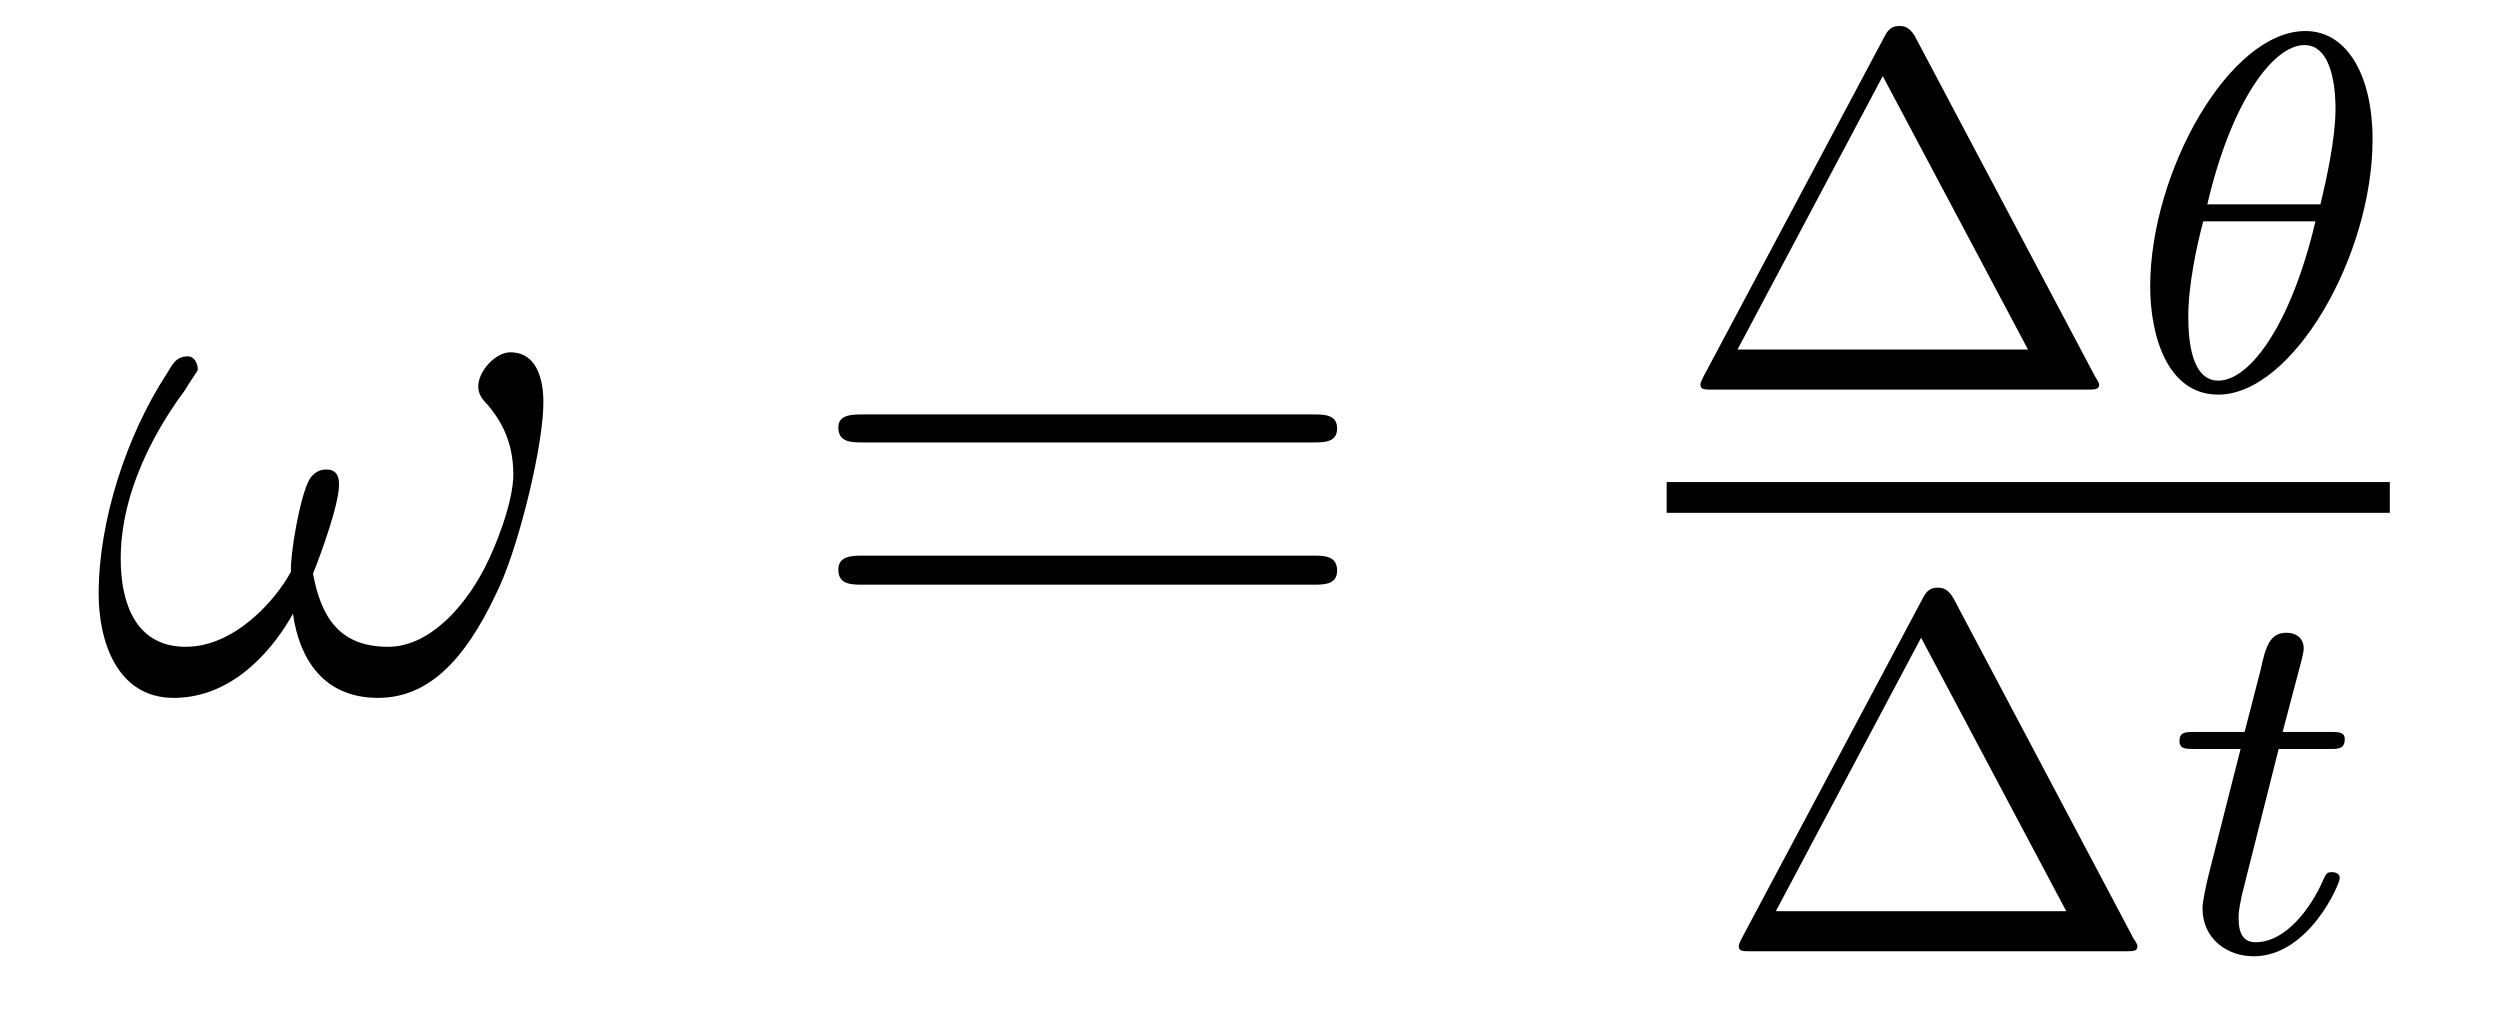 <?xml version='1.0'?>
<!-- This file was generated by dvisvgm 1.9.2 -->
<svg height='16pt' version='1.1' viewBox='0 -16 39 16' width='39pt' xmlns='http://www.w3.org/2000/svg' xmlns:xlink='http://www.w3.org/1999/xlink'>
<g id='page1'>
<g transform='matrix(1 0 0 1 -127 649)'>
<path d='M135.477 -658.723C135.477 -659.066 135.383 -659.504 134.961 -659.504C134.727 -659.504 134.461 -659.207 134.461 -658.973C134.461 -658.863 134.508 -658.785 134.602 -658.691C134.773 -658.488 135.008 -658.16 135.008 -657.598C135.008 -657.176 134.742 -656.488 134.555 -656.129C134.211 -655.473 133.664 -654.91 133.055 -654.91C132.289 -654.91 132.008 -655.379 131.883 -656.051C132.008 -656.363 132.289 -657.129 132.289 -657.441C132.289 -657.582 132.242 -657.676 132.086 -657.676C131.992 -657.676 131.898 -657.629 131.836 -657.535C131.68 -657.285 131.523 -656.332 131.539 -656.082C131.305 -655.644 130.664 -654.91 129.898 -654.91C129.102 -654.91 128.883 -655.613 128.883 -656.285C128.883 -657.535 129.664 -658.613 129.883 -658.91C129.992 -659.098 130.086 -659.207 130.086 -659.238C130.086 -659.316 130.039 -659.441 129.93 -659.441C129.727 -659.441 129.68 -659.285 129.586 -659.145C128.977 -658.207 128.539 -656.879 128.539 -655.738C128.539 -655.004 128.82 -654.113 129.711 -654.113C130.695 -654.113 131.32 -654.973 131.57 -655.426C131.664 -654.754 132.023 -654.113 132.898 -654.113C133.805 -654.113 134.367 -654.91 134.805 -655.879C135.117 -656.582 135.477 -658.066 135.477 -658.723ZM135.715 -654.238' fill-rule='evenodd'/>
<path d='M147.484 -658.098C147.656 -658.098 147.859 -658.098 147.859 -658.316C147.859 -658.535 147.656 -658.535 147.484 -658.535H140.469C140.297 -658.535 140.078 -658.535 140.078 -658.332C140.078 -658.098 140.281 -658.098 140.469 -658.098H147.484ZM147.484 -655.879C147.656 -655.879 147.859 -655.879 147.859 -656.098C147.859 -656.332 147.656 -656.332 147.484 -656.332H140.469C140.297 -656.332 140.078 -656.332 140.078 -656.113C140.078 -655.879 140.281 -655.879 140.469 -655.879H147.484ZM148.555 -654.238' fill-rule='evenodd'/>
<path d='M156.871 -664.437C156.777 -664.594 156.684 -664.594 156.637 -664.594C156.574 -664.594 156.48 -664.594 156.402 -664.437L153.574 -659.125C153.527 -659.031 153.527 -659.016 153.527 -659C153.527 -658.922 153.59 -658.922 153.715 -658.922H159.543C159.684 -658.922 159.746 -658.922 159.746 -659C159.746 -659.016 159.746 -659.031 159.684 -659.125L156.871 -664.437ZM156.371 -663.813L158.637 -659.547H154.105L156.371 -663.813ZM160.199 -658.922' fill-rule='evenodd'/>
<path d='M164.012 -662.828C164.012 -663.813 163.621 -664.516 162.965 -664.516C161.777 -664.516 160.543 -662.313 160.543 -660.531C160.543 -659.766 160.809 -658.844 161.605 -658.844C162.762 -658.844 164.012 -661 164.012 -662.828ZM161.434 -661.812C161.809 -663.422 162.465 -664.297 162.949 -664.297C163.434 -664.297 163.434 -663.438 163.434 -663.297C163.434 -662.844 163.293 -662.203 163.199 -661.812H161.434ZM163.121 -661.547C162.746 -659.953 162.105 -659.062 161.605 -659.062C161.184 -659.062 161.137 -659.703 161.137 -660.063C161.137 -660.562 161.277 -661.203 161.371 -661.547H163.121ZM164.156 -658.922' fill-rule='evenodd'/>
<path d='M153 -657H164.281V-657.48H153'/>
<path d='M157.469 -655.676C157.375 -655.832 157.281 -655.832 157.234 -655.832C157.172 -655.832 157.078 -655.832 157 -655.676L154.172 -650.363C154.125 -650.27 154.125 -650.254 154.125 -650.238C154.125 -650.16 154.188 -650.16 154.313 -650.16H160.141C160.281 -650.16 160.344 -650.16 160.344 -650.238C160.344 -650.254 160.344 -650.27 160.281 -650.363L157.469 -655.676ZM156.969 -655.051L159.234 -650.785H154.703L156.969 -655.051ZM160.797 -650.16' fill-rule='evenodd'/>
<path d='M162.547 -653.316H163.328C163.484 -653.316 163.578 -653.316 163.578 -653.473C163.578 -653.582 163.469 -653.582 163.344 -653.582H162.609L162.906 -654.707C162.938 -654.832 162.938 -654.879 162.938 -654.879C162.938 -655.051 162.813 -655.129 162.672 -655.129C162.406 -655.129 162.344 -654.91 162.266 -654.551L162.016 -653.582H161.25C161.094 -653.582 161 -653.582 161 -653.441C161 -653.316 161.094 -653.316 161.234 -653.316H161.953L161.469 -651.41C161.422 -651.223 161.359 -650.941 161.359 -650.832C161.359 -650.348 161.75 -650.082 162.156 -650.082C163.016 -650.082 163.5 -651.207 163.5 -651.301C163.5 -651.379 163.422 -651.395 163.375 -651.395C163.297 -651.395 163.281 -651.363 163.234 -651.254C163.062 -650.863 162.672 -650.301 162.188 -650.301C162.016 -650.301 161.922 -650.41 161.922 -650.676C161.922 -650.832 161.953 -650.91 161.969 -651.02L162.547 -653.316ZM163.793 -650.16' fill-rule='evenodd'/>
</g>
</g>
</svg>
